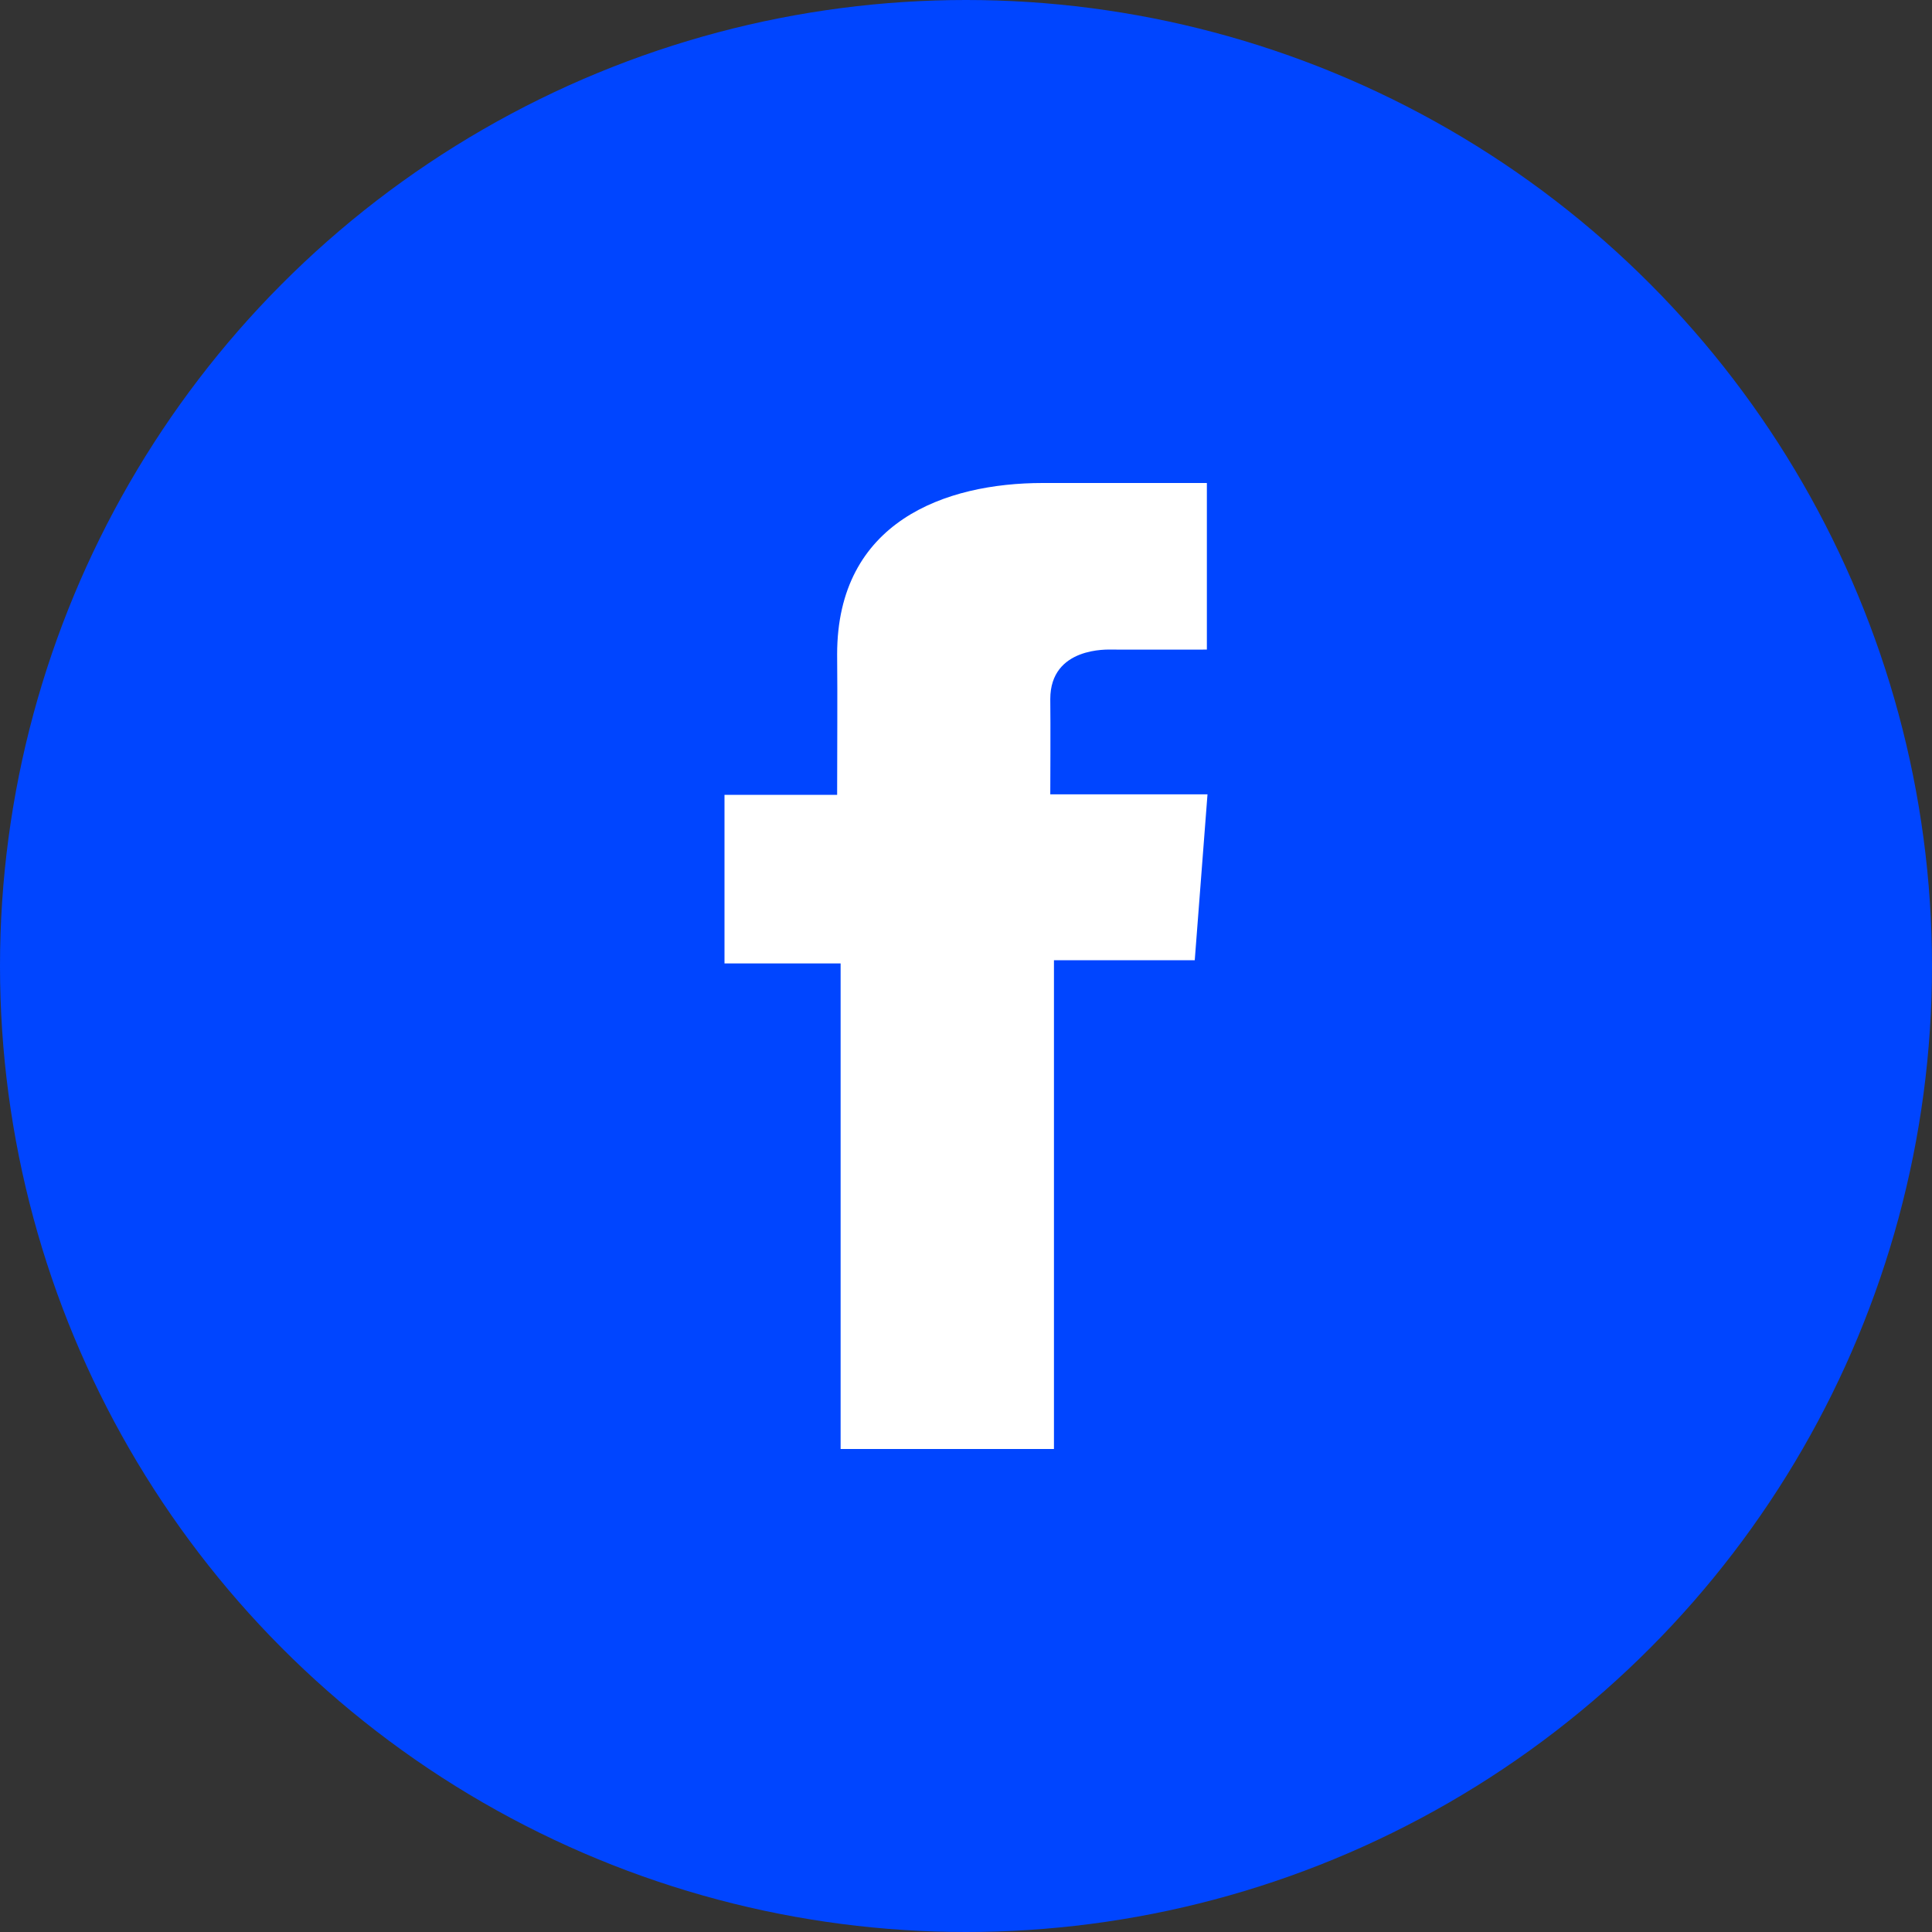 <svg width="40" height="40" viewBox="0 0 40 40" fill="none" xmlns="http://www.w3.org/2000/svg">
<rect x="0" y="0" width="40" height="40" fill="#333333" stroke="none"/>
<circle cx="20" cy="20" r="20" fill="#0045FF"/>
<path d="M24.985 10H21.589C19.573 10 17.332 10.798 17.332 13.547C17.341 14.505 17.332 15.423 17.332 16.456H15V19.947H17.404V30H21.821V19.881H24.736L25 16.446H21.745C21.745 16.446 21.752 14.918 21.745 14.474C21.745 13.387 22.946 13.449 23.018 13.449C23.59 13.449 24.701 13.451 24.987 13.449V10H24.985Z" fill="white"/>
</svg>
